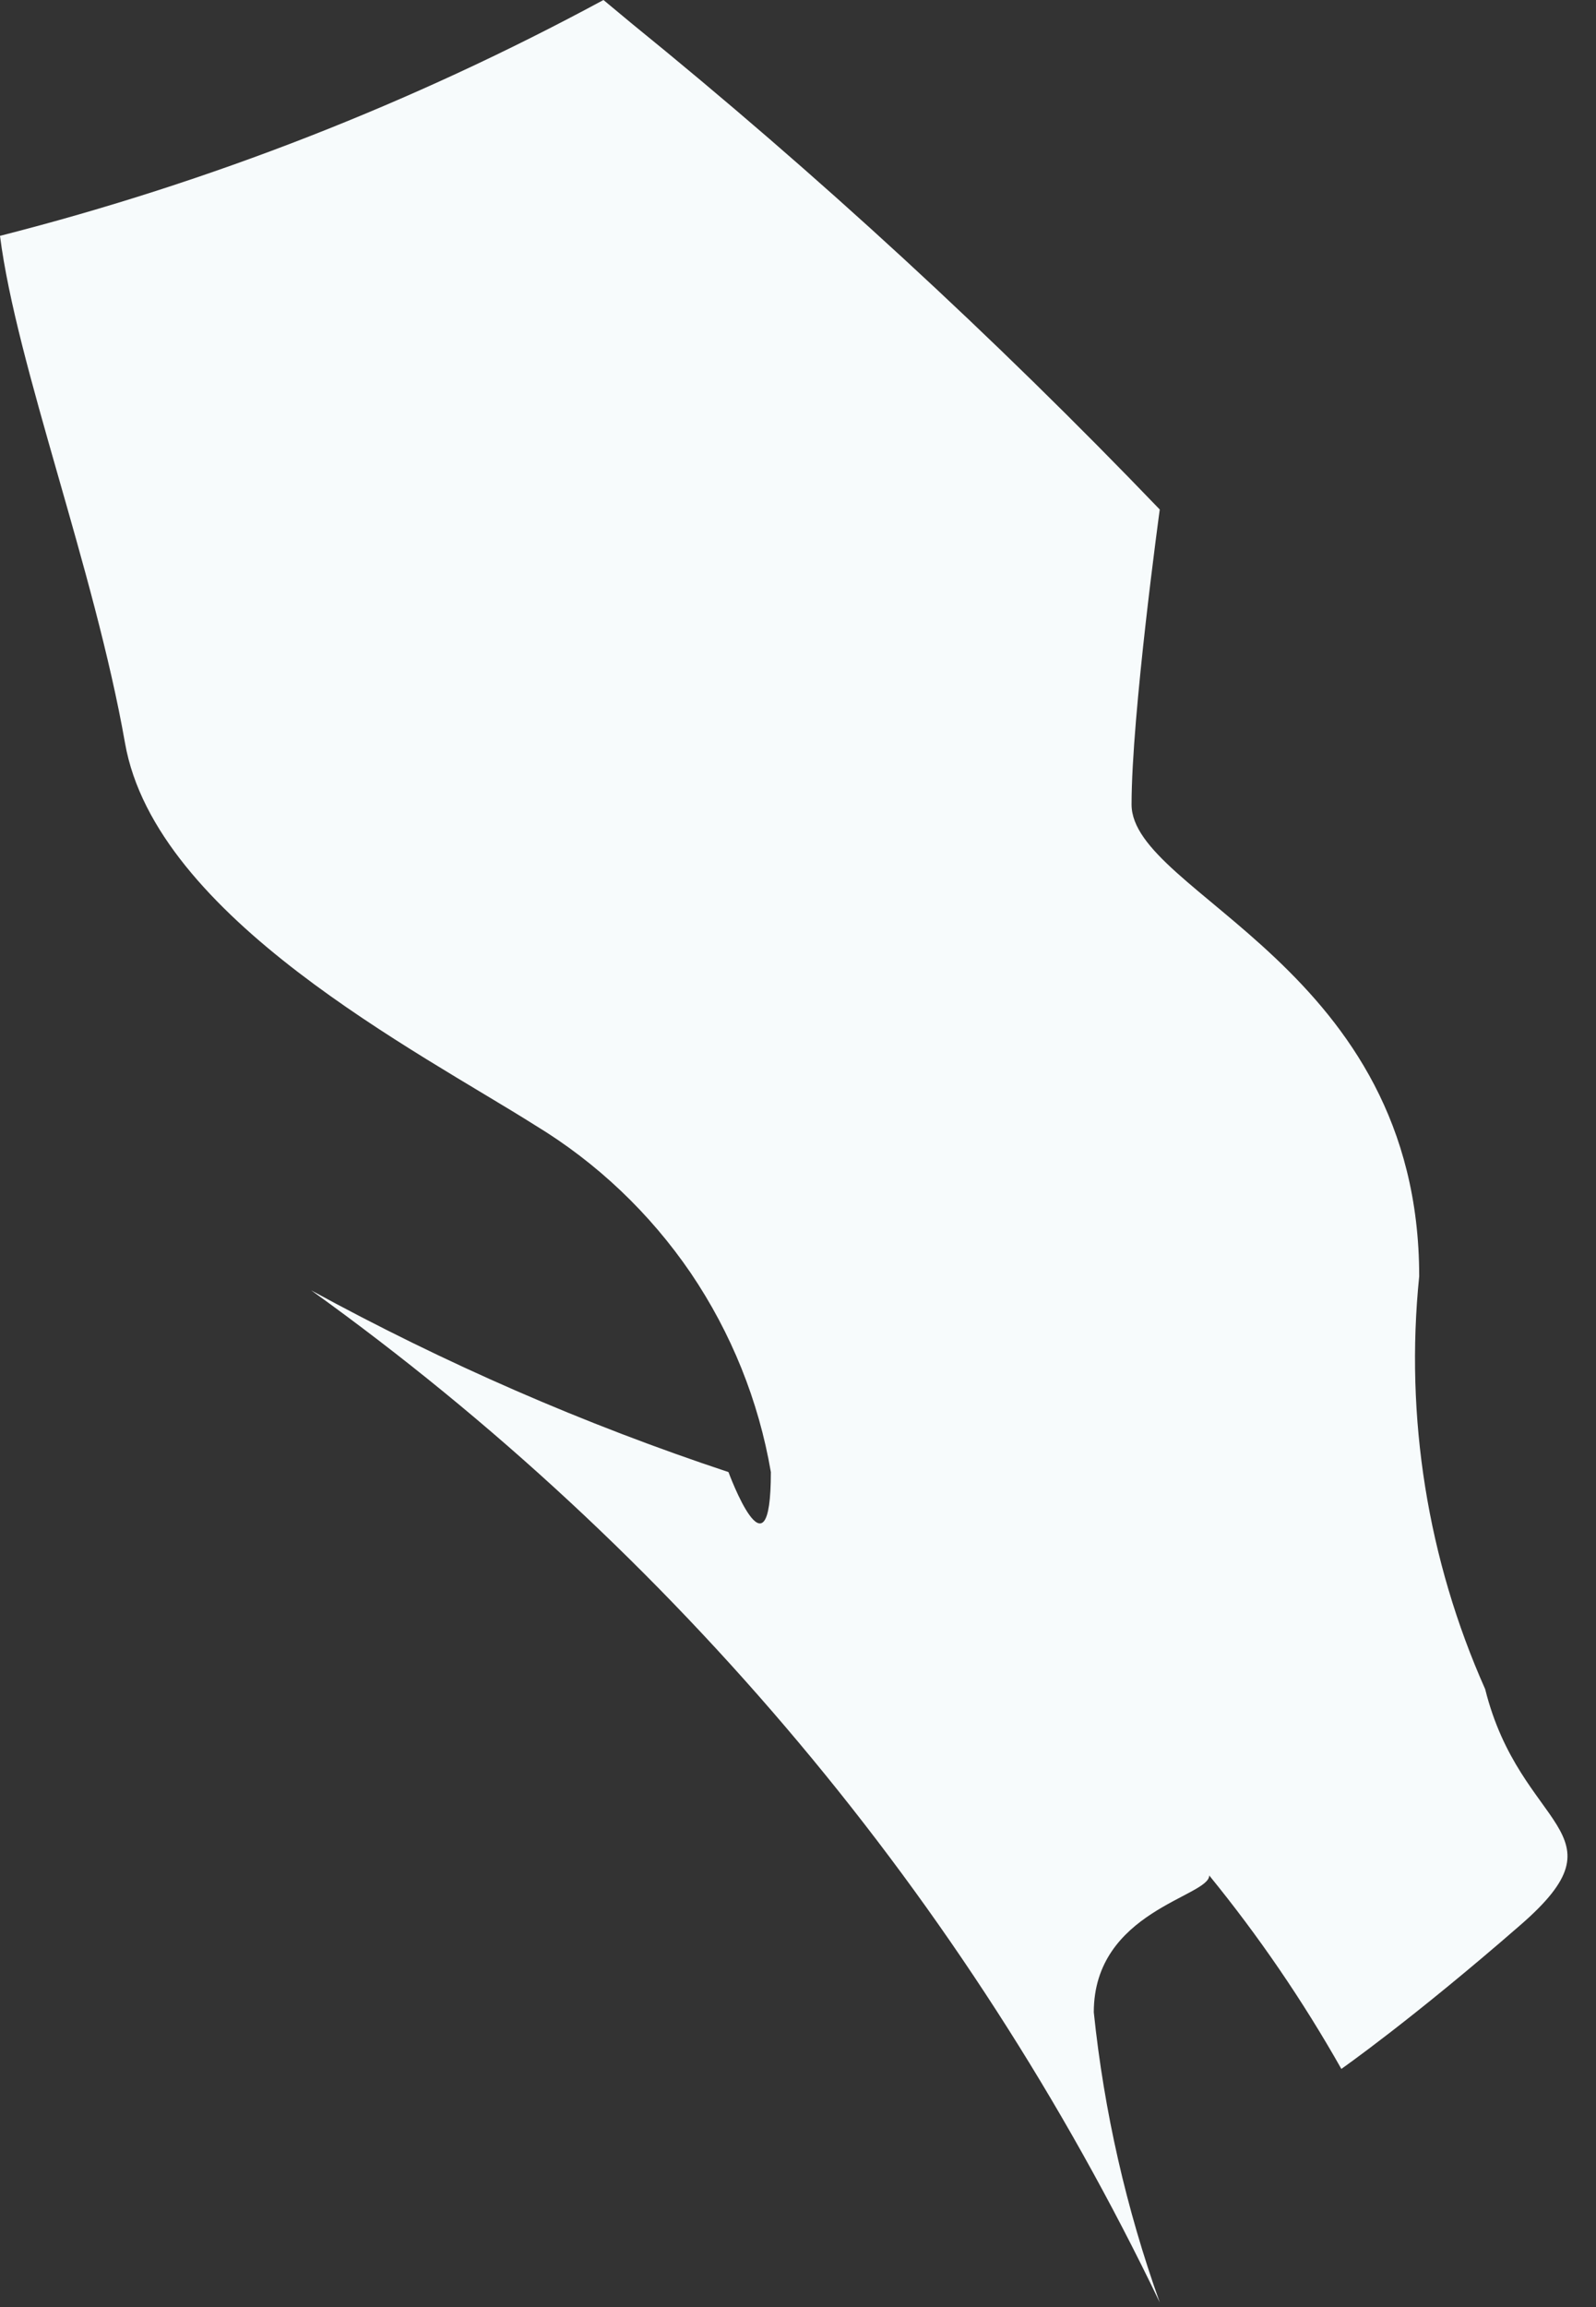 <?xml version="1.0" encoding="utf-8"?>
<svg xmlns="http://www.w3.org/2000/svg" fill="none" height="100%" overflow="visible" preserveAspectRatio="none" style="display: block;" viewBox="0 0 9 13" width="100%">
<rect x="0" y="0" width="9" height="13" fill="#333333" stroke="none"/>
<path d="M6.54 12.974C6.351 12.446 6.226 11.897 6.168 11.339C6.168 10.768 6.819 10.688 6.819 10.568C7.098 10.91 7.347 11.274 7.564 11.658C7.564 11.658 7.963 11.379 8.574 10.847C9.186 10.316 8.574 10.316 8.375 9.518C8.05 8.788 7.922 7.986 8.003 7.192C8.003 5.45 6.381 5.038 6.381 4.533C6.381 4.028 6.54 2.871 6.54 2.871C5.605 1.898 4.611 0.983 3.563 0.133L3.403 0C2.327 0.581 1.185 1.027 0 1.329C0.093 2.06 0.532 3.204 0.705 4.187C0.877 5.171 2.366 5.929 3.018 6.341C3.366 6.552 3.665 6.836 3.895 7.173C4.124 7.511 4.278 7.893 4.347 8.295C4.347 8.946 4.108 8.295 4.108 8.295C3.294 8.025 2.507 7.682 1.755 7.271C3.803 8.741 5.449 10.702 6.54 12.974Z" fill="#F7FBFC" id="Vector"/>
</svg>